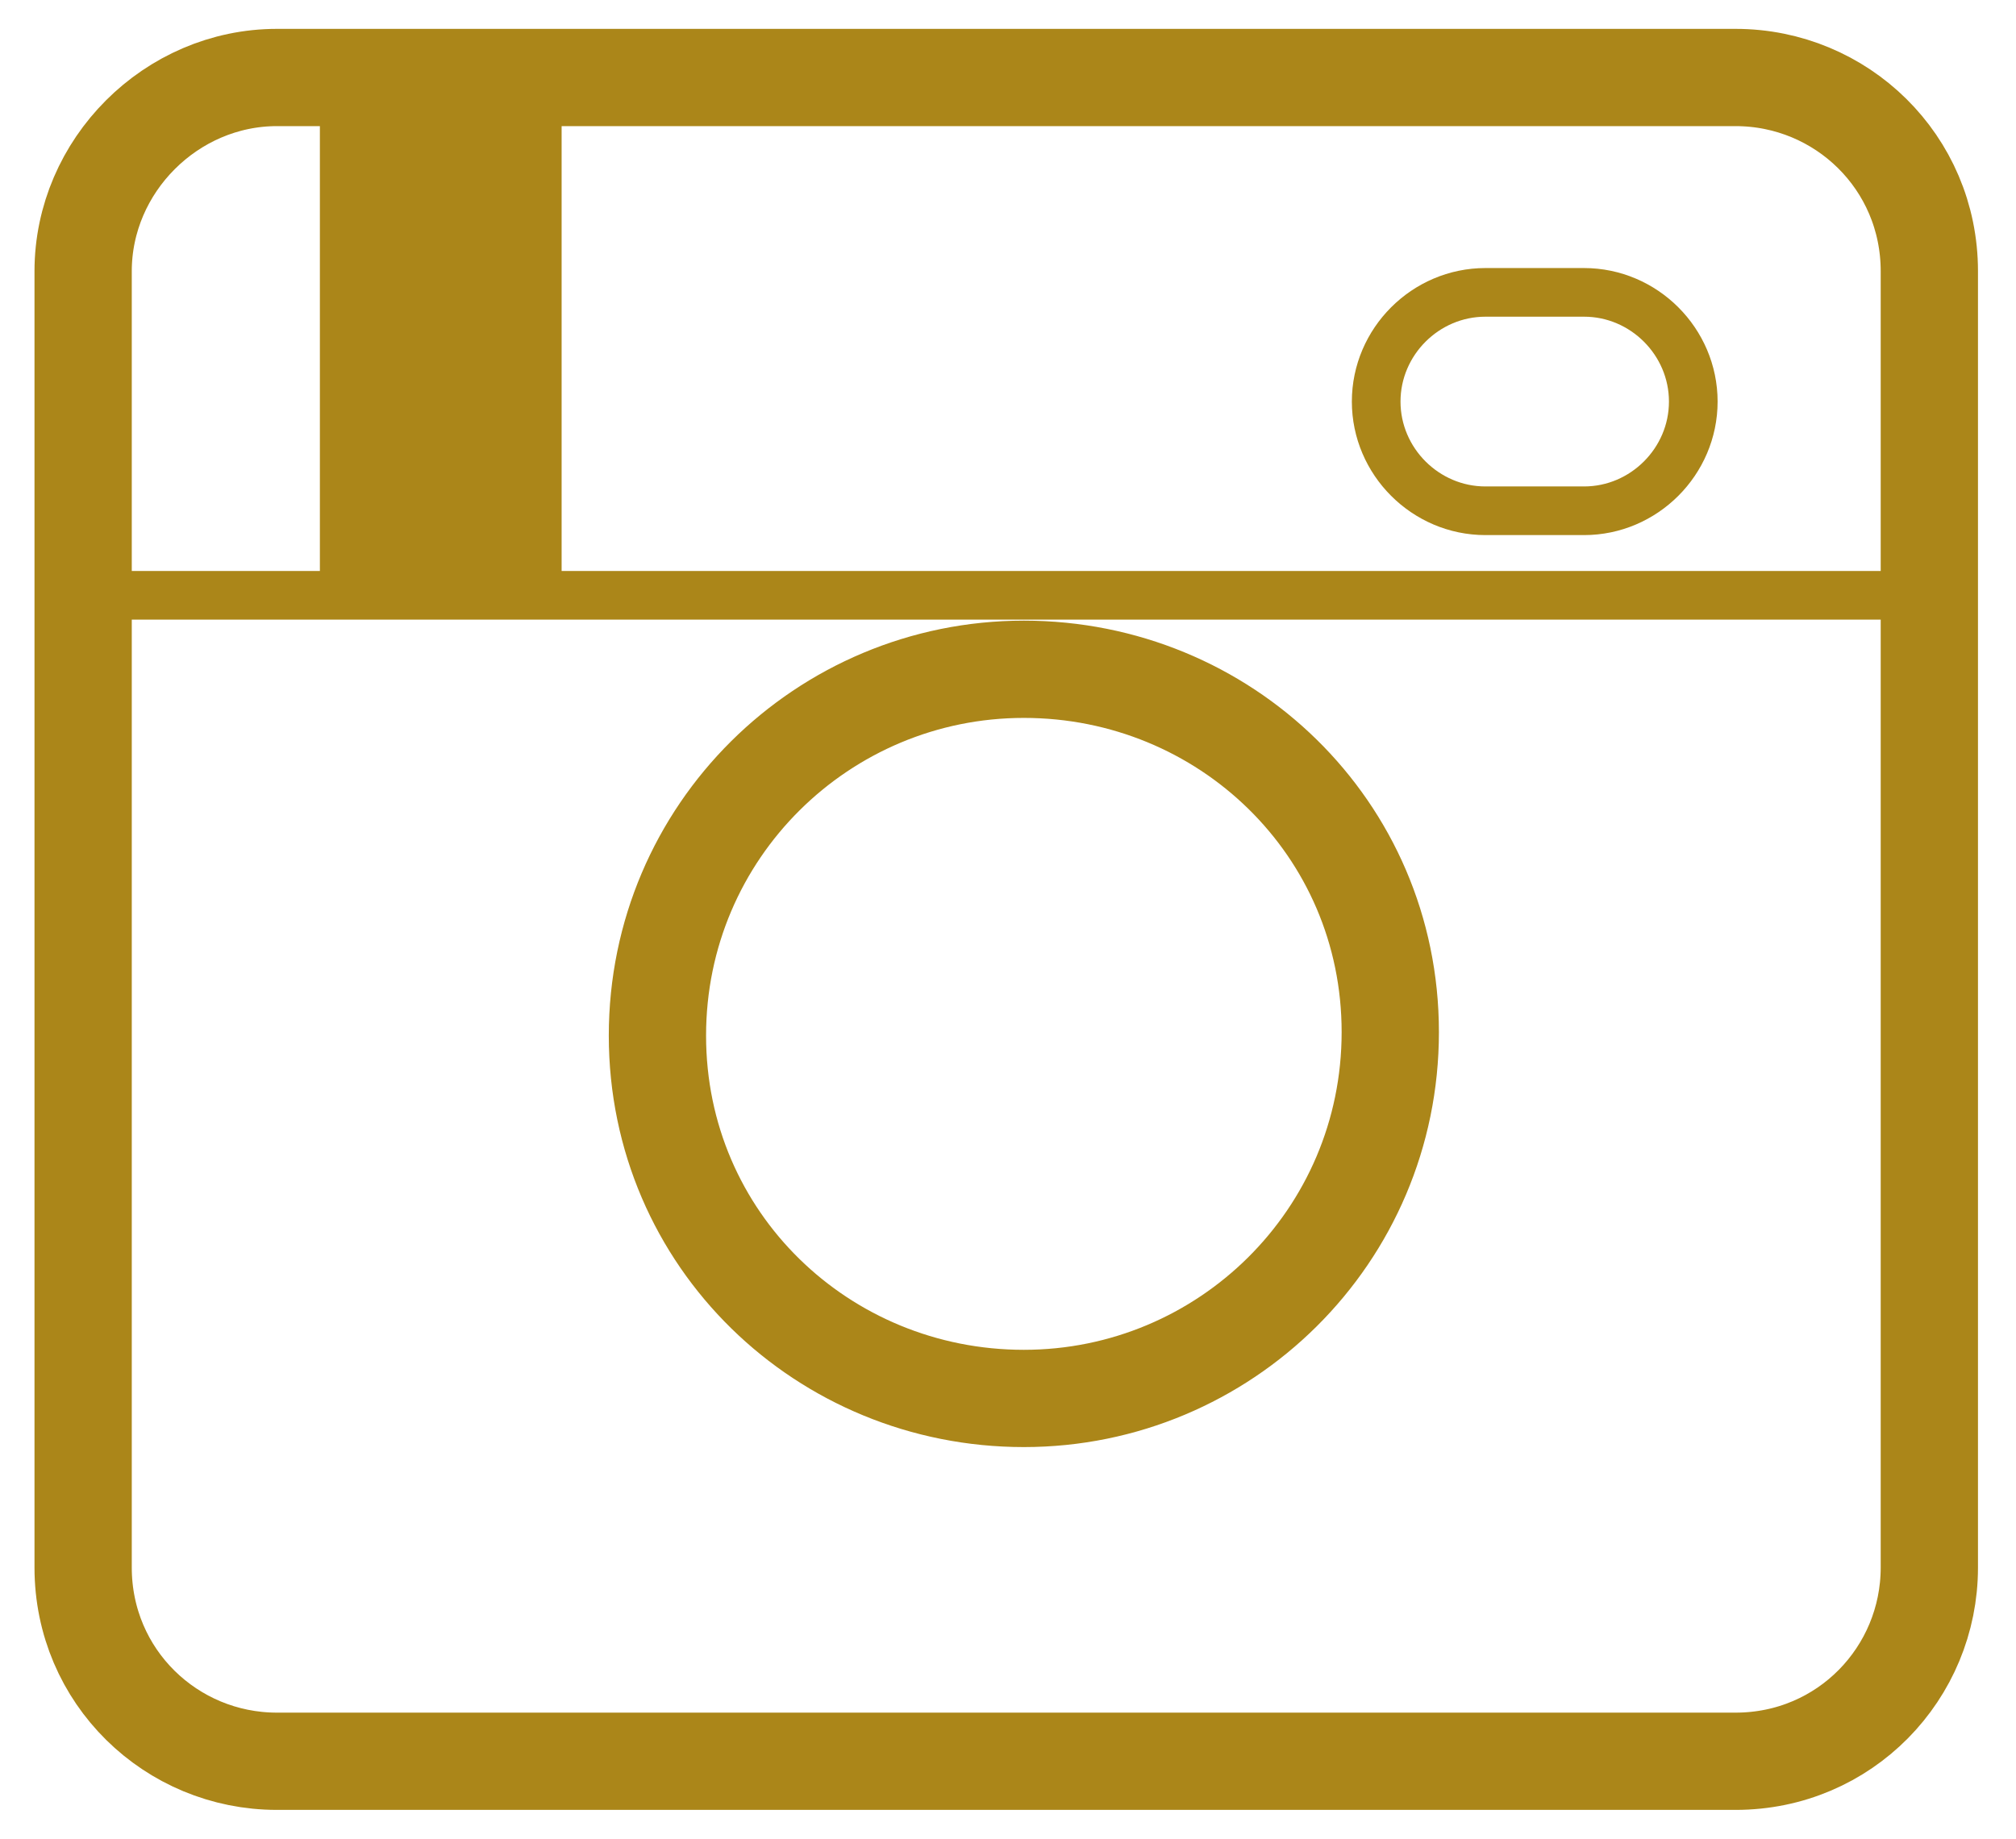 <?xml version="1.0" encoding="utf-8"?>
<!-- Generator: Adobe Illustrator 27.2.0, SVG Export Plug-In . SVG Version: 6.00 Build 0)  -->
<svg version="1.1" id="Layer_1" xmlns="http://www.w3.org/2000/svg" xmlns:xlink="http://www.w3.org/1999/xlink" x="0px" y="0px"
	 viewBox="0 0 56.7 52.2" style="enable-background:new 0 0 56.7 52.2;" xml:space="preserve" width="57" height="52">
<style type="text/css">
	.st0{clip-path:url(#SVGID_00000090266625703615704240000015385620966058747321_);fill:none;stroke:#AB8619;stroke-width:2.761;}
	.st1{fill:#AB8619;}
	.st2{clip-path:url(#SVGID_00000078736330520276959480000004284847859930240408_);fill:none;stroke:#AB8619;stroke-width:2.761;}
	.st3{clip-path:url(#SVGID_00000078736330520276959480000004284847859930240408_);fill:none;stroke:#AB8619;stroke-width:1.381;}
</style>
<g>
	<defs>
		<rect id="SVGID_1_" x="0.7" y="0.8" width="55.2" height="50.6"/>
	</defs>
	<clipPath id="SVGID_00000119080133979338424460000015591026496346378644_">
		<use xlink:href="#SVGID_1_"  style="overflow:visible;"/>
	</clipPath>
	
		<path style="clip-path:url(#SVGID_00000119080133979338424460000015591026496346378644_);fill:none;stroke:#AB8619;stroke-width:2.761;" d="
		M7.6,2.2c-3,0-5.5,2.5-5.5,5.5v36.8c0,3.1,2.5,5.5,5.5,5.5h41.4c3.1,0,5.5-2.5,5.5-5.5V7.7c0-3.1-2.5-5.5-5.5-5.5H7.6z"/>
	
		<path style="clip-path:url(#SVGID_00000119080133979338424460000015591026496346378644_);fill:none;stroke:#AB8619;stroke-width:2.761;" d="
		M28.8,39.7c5.7,0,10.4-4.6,10.4-10.4S34.5,19,28.8,19s-10.4,4.6-10.4,10.4S23.1,39.7,28.8,39.7z"/>
</g>
<rect x="10.2" y="3.5" class="st1" width="4.1" height="12.1"/>
<g>
	<defs>
		<rect id="SVGID_00000041992745901107003470000009303774128850294441_" x="0.7" y="0.8" width="55.2" height="50.6"/>
	</defs>
	<clipPath id="SVGID_00000160155261537729871310000012680362821601053323_">
		<use xlink:href="#SVGID_00000041992745901107003470000009303774128850294441_"  style="overflow:visible;"/>
	</clipPath>
	
		<rect x="10.2" y="3.5" style="clip-path:url(#SVGID_00000160155261537729871310000012680362821601053323_);fill:none;stroke:#AB8619;stroke-width:2.761;" width="4.1" height="12.1"/>
	
		<path style="clip-path:url(#SVGID_00000160155261537729871310000012680362821601053323_);fill:none;stroke:#AB8619;stroke-width:1.381;" d="
		M41.9,8.3c-1.7,0-3.1,1.4-3.1,3.1c0,1.7,1.4,3.1,3.1,3.1h2.8c1.7,0,3.1-1.4,3.1-3.1c0-1.7-1.4-3.1-3.1-3.1H41.9z"/>
	
		<line style="clip-path:url(#SVGID_00000160155261537729871310000012680362821601053323_);fill:none;stroke:#AB8619;stroke-width:1.381;" x1="1.2" y1="16.9" x2="54.3" y2="16.9"/>
</g>
</svg>
